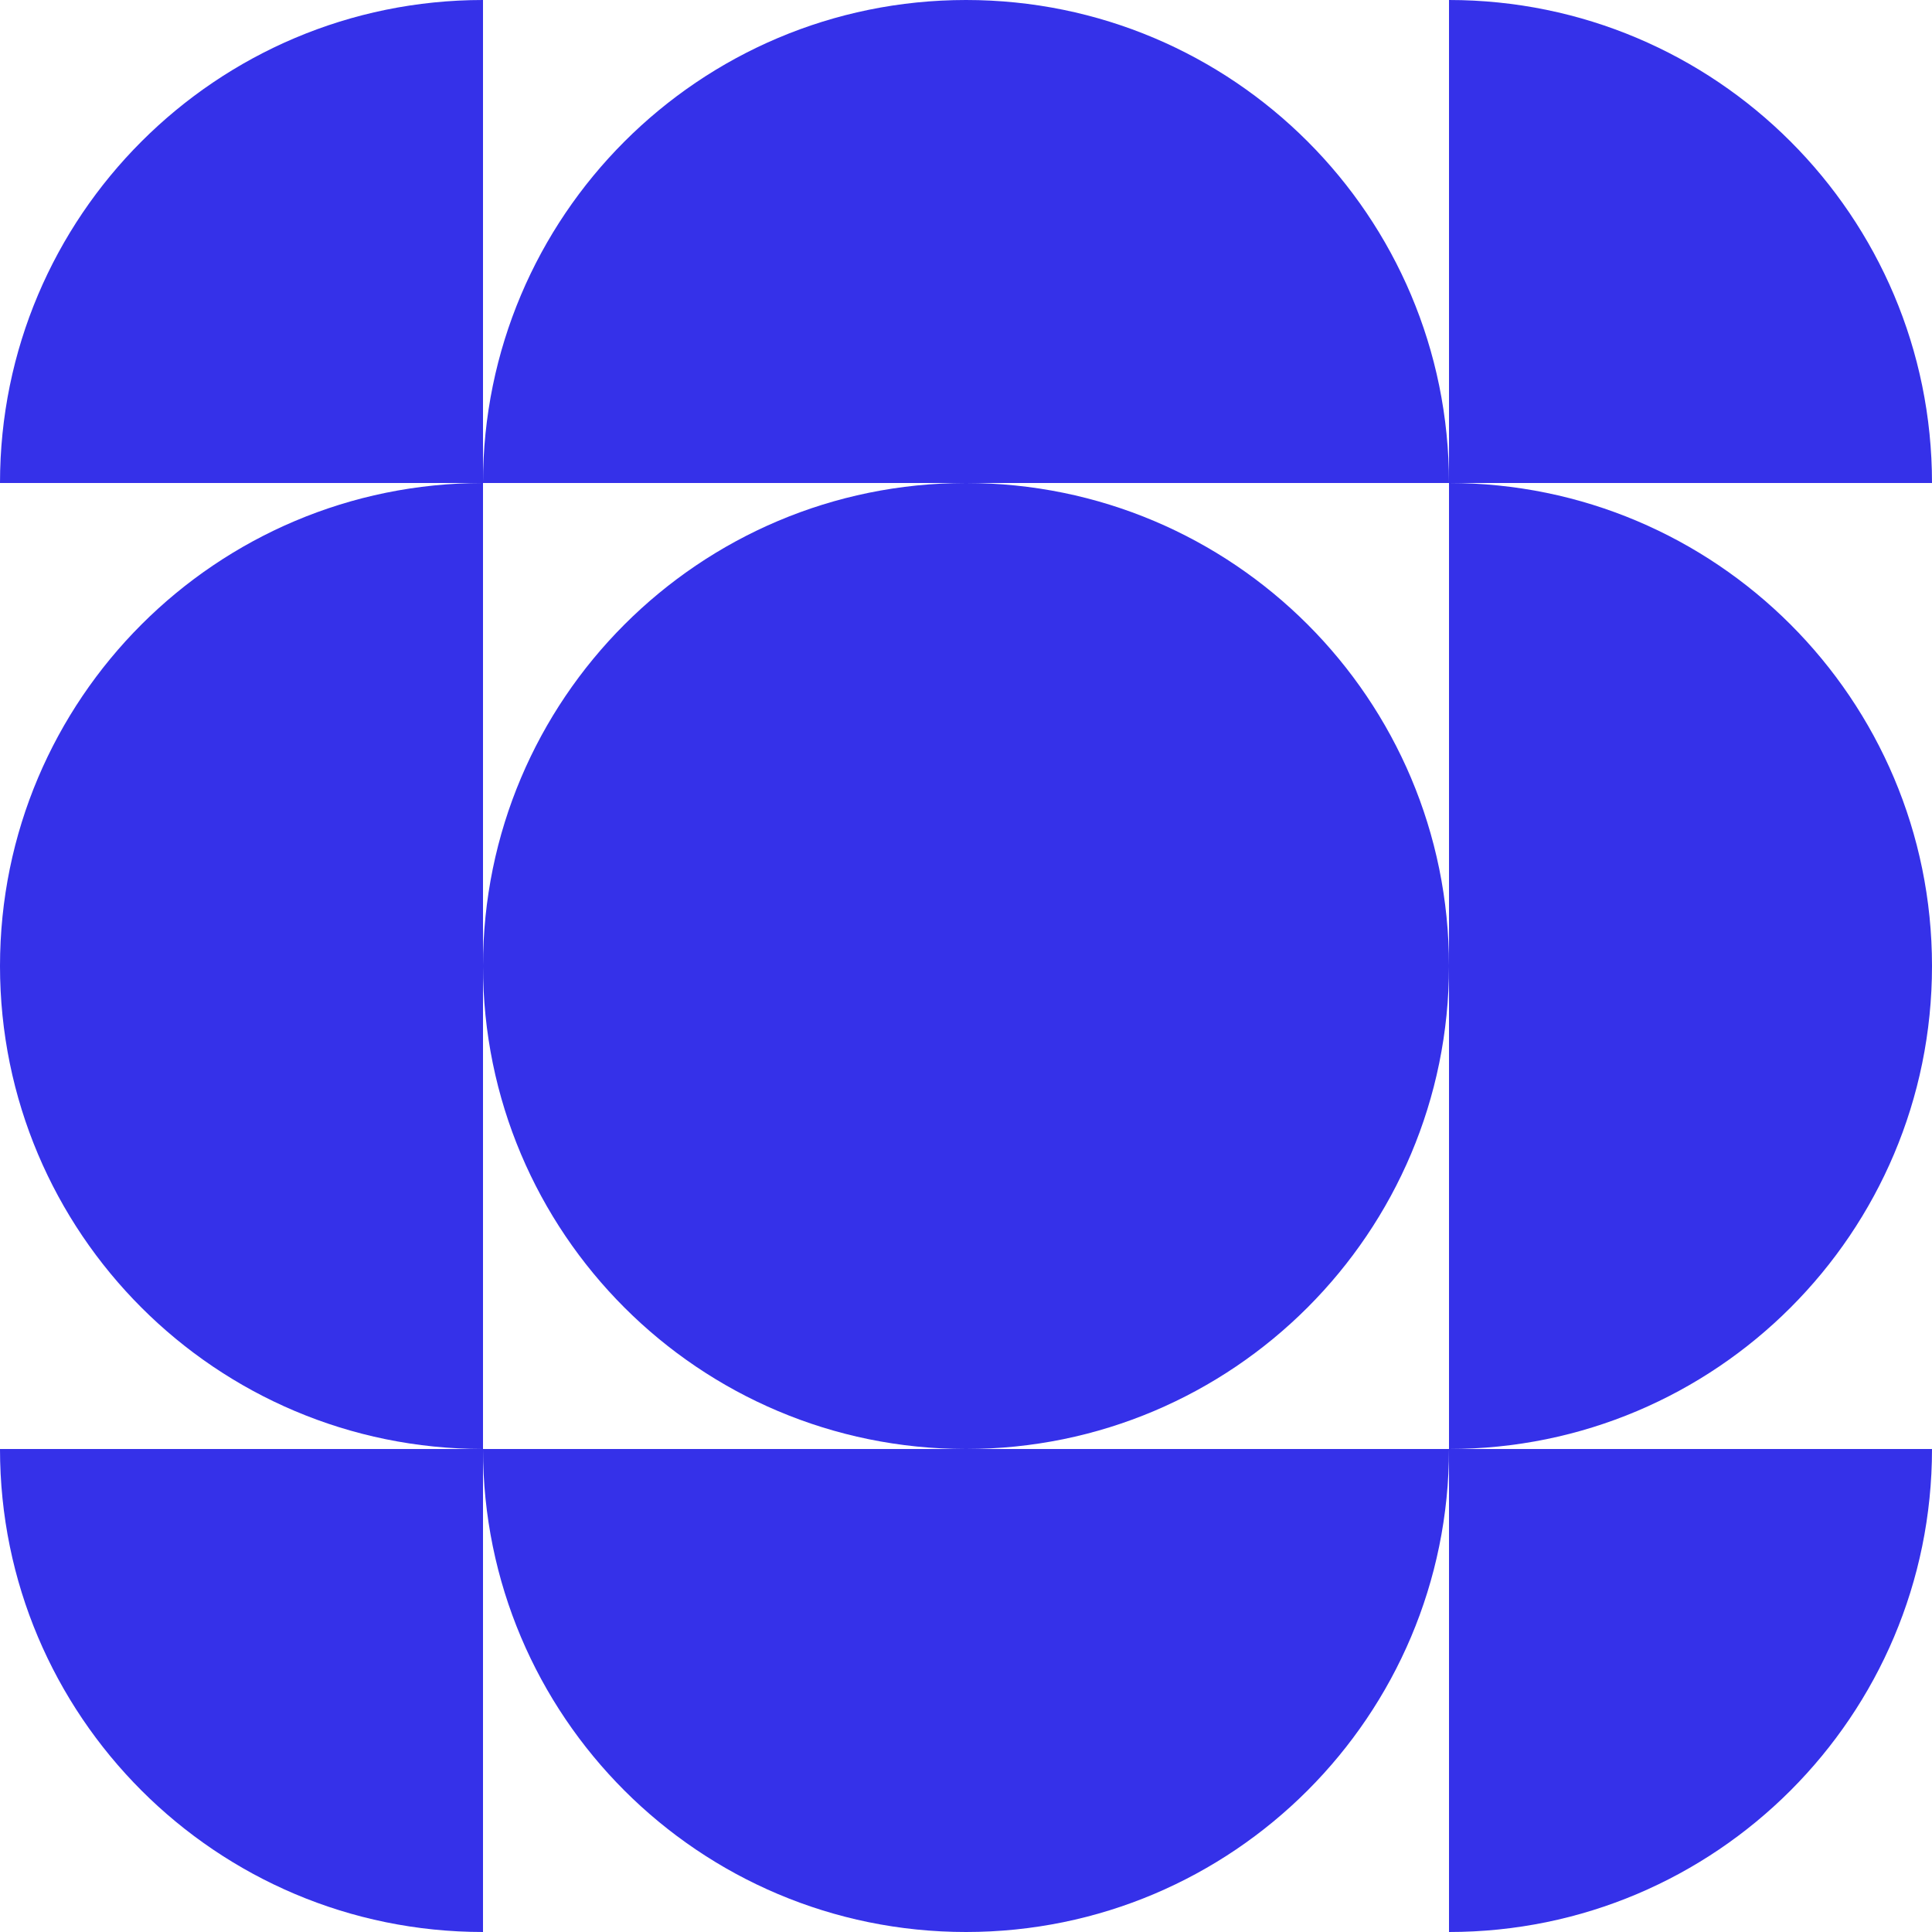 <?xml version="1.0" encoding="UTF-8"?> <svg xmlns="http://www.w3.org/2000/svg" width="100" height="100" viewBox="0 0 100 100" fill="none"><path d="M25 50C25 36.203 36.188 25 50 25C63.812 25 75 36.188 75 50H25Z" fill="#3531E9"></path><path d="M25 25C25 11.203 36.188 0 50 0C63.812 0 75 11.188 75 25H25Z" fill="#3531E9"></path><path d="M75 50C75 63.797 63.812 75 50 75C36.188 75 25 63.812 25 50H75Z" fill="#3531E9"></path><path d="M75 25C88.797 25 100 36.188 100 50C100 63.812 88.812 75 75 75V25Z" fill="#3531E9"></path><path d="M75 75C75 88.797 63.812 100 50 100C36.188 100 25 88.812 25 75H75Z" fill="#3531E9"></path><path d="M75 75H100C100 88.797 88.812 100 75 100V75Z" fill="#3531E9"></path><path d="M75 25V0C88.797 0 100 11.188 100 25H75Z" fill="#3531E9"></path><path d="M25 25C11.203 25 0 36.188 0 50C0 63.812 11.188 75 25 75V25Z" fill="#3531E9"></path><path d="M25 75H0C0 88.797 11.188 100 25 100V75Z" fill="#3531E9"></path><path d="M25 25V0C11.203 0 0 11.188 0 25H25Z" fill="#3531E9"></path></svg> 